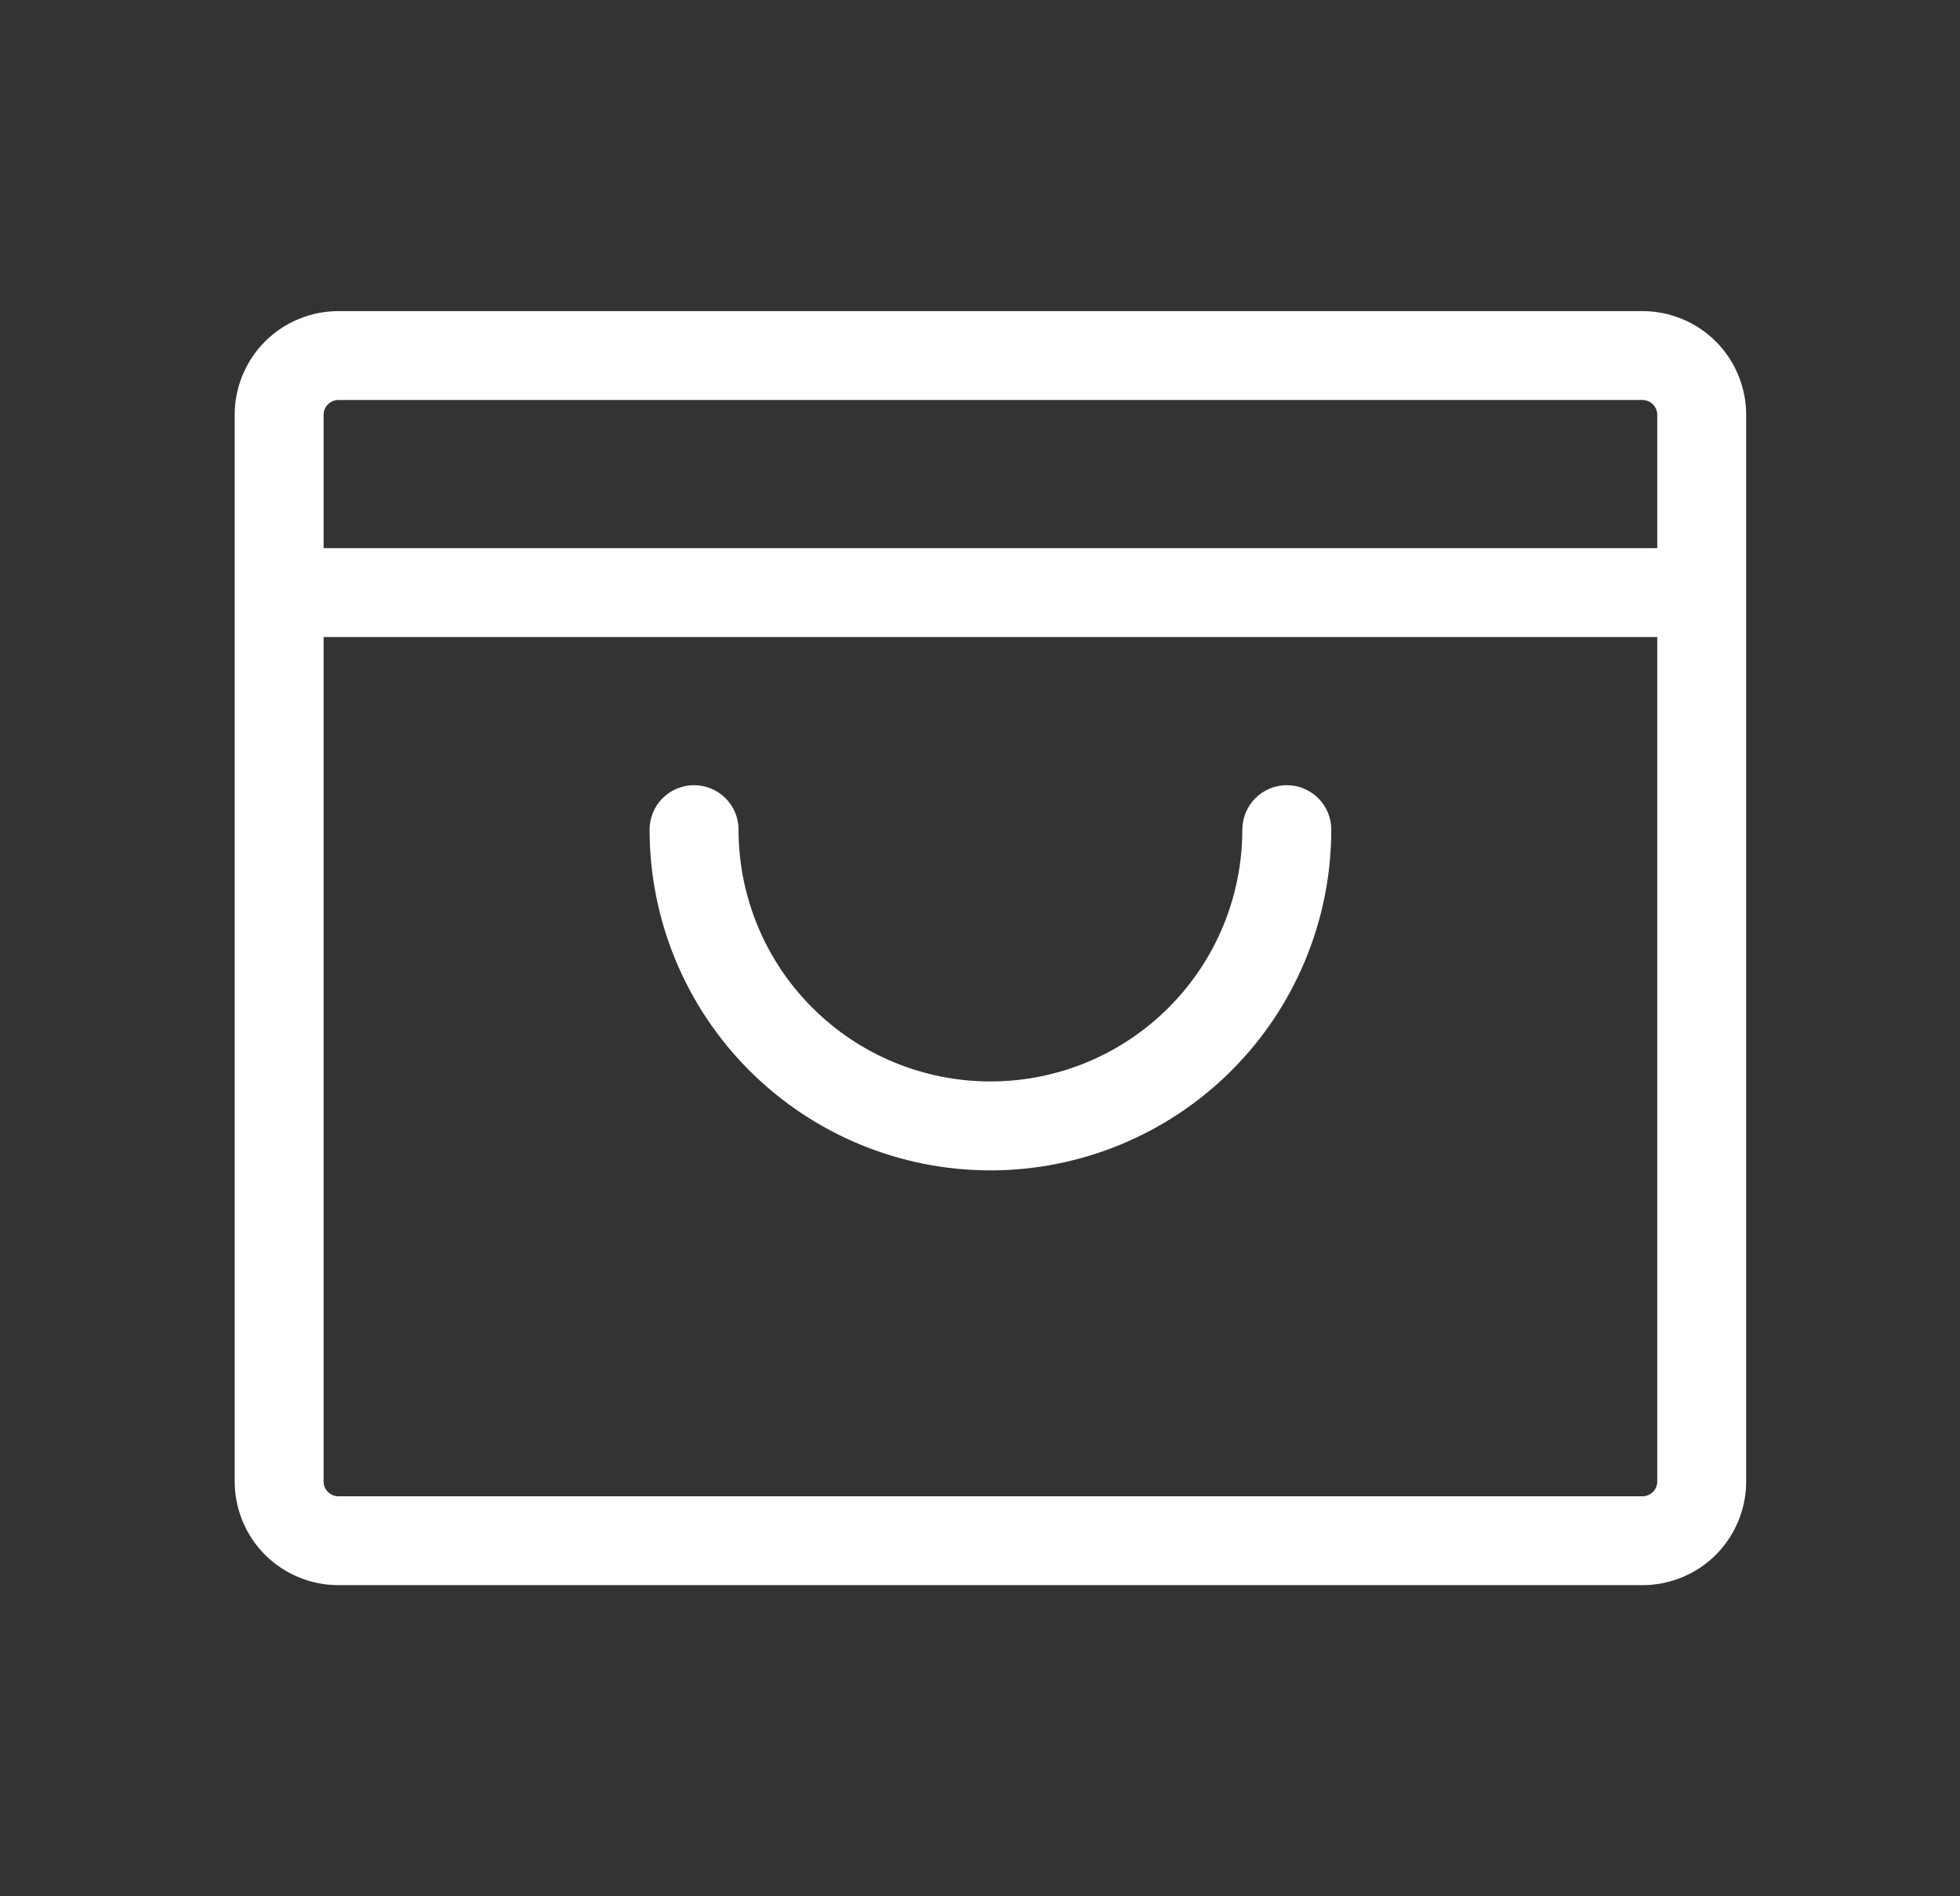 <svg viewBox="0 0 31 30" fill="currentColor" xmlns="http://www.w3.org/2000/svg">
    <rect x="0" y="0" width="31" height="30" fill="#333333" stroke="none"/>
    <path d="M25.977 4.922H5.353C4.917 4.922 4.5 5.095 4.192 5.402C3.885 5.71 3.712 6.127 3.712 6.562V23.438C3.712 23.873 3.885 24.29 4.192 24.598C4.5 24.905 4.917 25.078 5.353 25.078H25.977C26.413 25.078 26.83 24.905 27.138 24.598C27.445 24.29 27.618 23.873 27.618 23.438V6.562C27.618 6.127 27.445 5.71 27.138 5.402C26.83 5.095 26.413 4.922 25.977 4.922ZM5.353 6.328H25.977C26.04 6.328 26.099 6.353 26.143 6.397C26.187 6.441 26.212 6.5 26.212 6.562V8.672H5.118V6.562C5.118 6.5 5.143 6.441 5.187 6.397C5.231 6.353 5.29 6.328 5.353 6.328ZM25.977 23.672H5.353C5.29 23.672 5.231 23.647 5.187 23.603C5.143 23.559 5.118 23.5 5.118 23.438V10.078H26.212V23.438C26.212 23.5 26.187 23.559 26.143 23.603C26.099 23.647 26.04 23.672 25.977 23.672ZM21.056 13.125C21.056 14.555 20.488 15.926 19.477 16.937C18.466 17.948 17.095 18.516 15.665 18.516C14.235 18.516 12.864 17.948 11.853 16.937C10.842 15.926 10.274 14.555 10.274 13.125C10.274 12.938 10.348 12.76 10.48 12.628C10.612 12.496 10.791 12.422 10.977 12.422C11.164 12.422 11.343 12.496 11.475 12.628C11.607 12.76 11.681 12.938 11.681 13.125C11.681 14.182 12.1 15.195 12.848 15.942C13.595 16.69 14.608 17.109 15.665 17.109C16.722 17.109 17.735 16.69 18.482 15.942C19.23 15.195 19.649 14.182 19.649 13.125C19.649 12.938 19.724 12.76 19.855 12.628C19.987 12.496 20.166 12.422 20.352 12.422C20.539 12.422 20.718 12.496 20.85 12.628C20.982 12.76 21.056 12.938 21.056 13.125Z" fill="#fff"></path>
</svg>